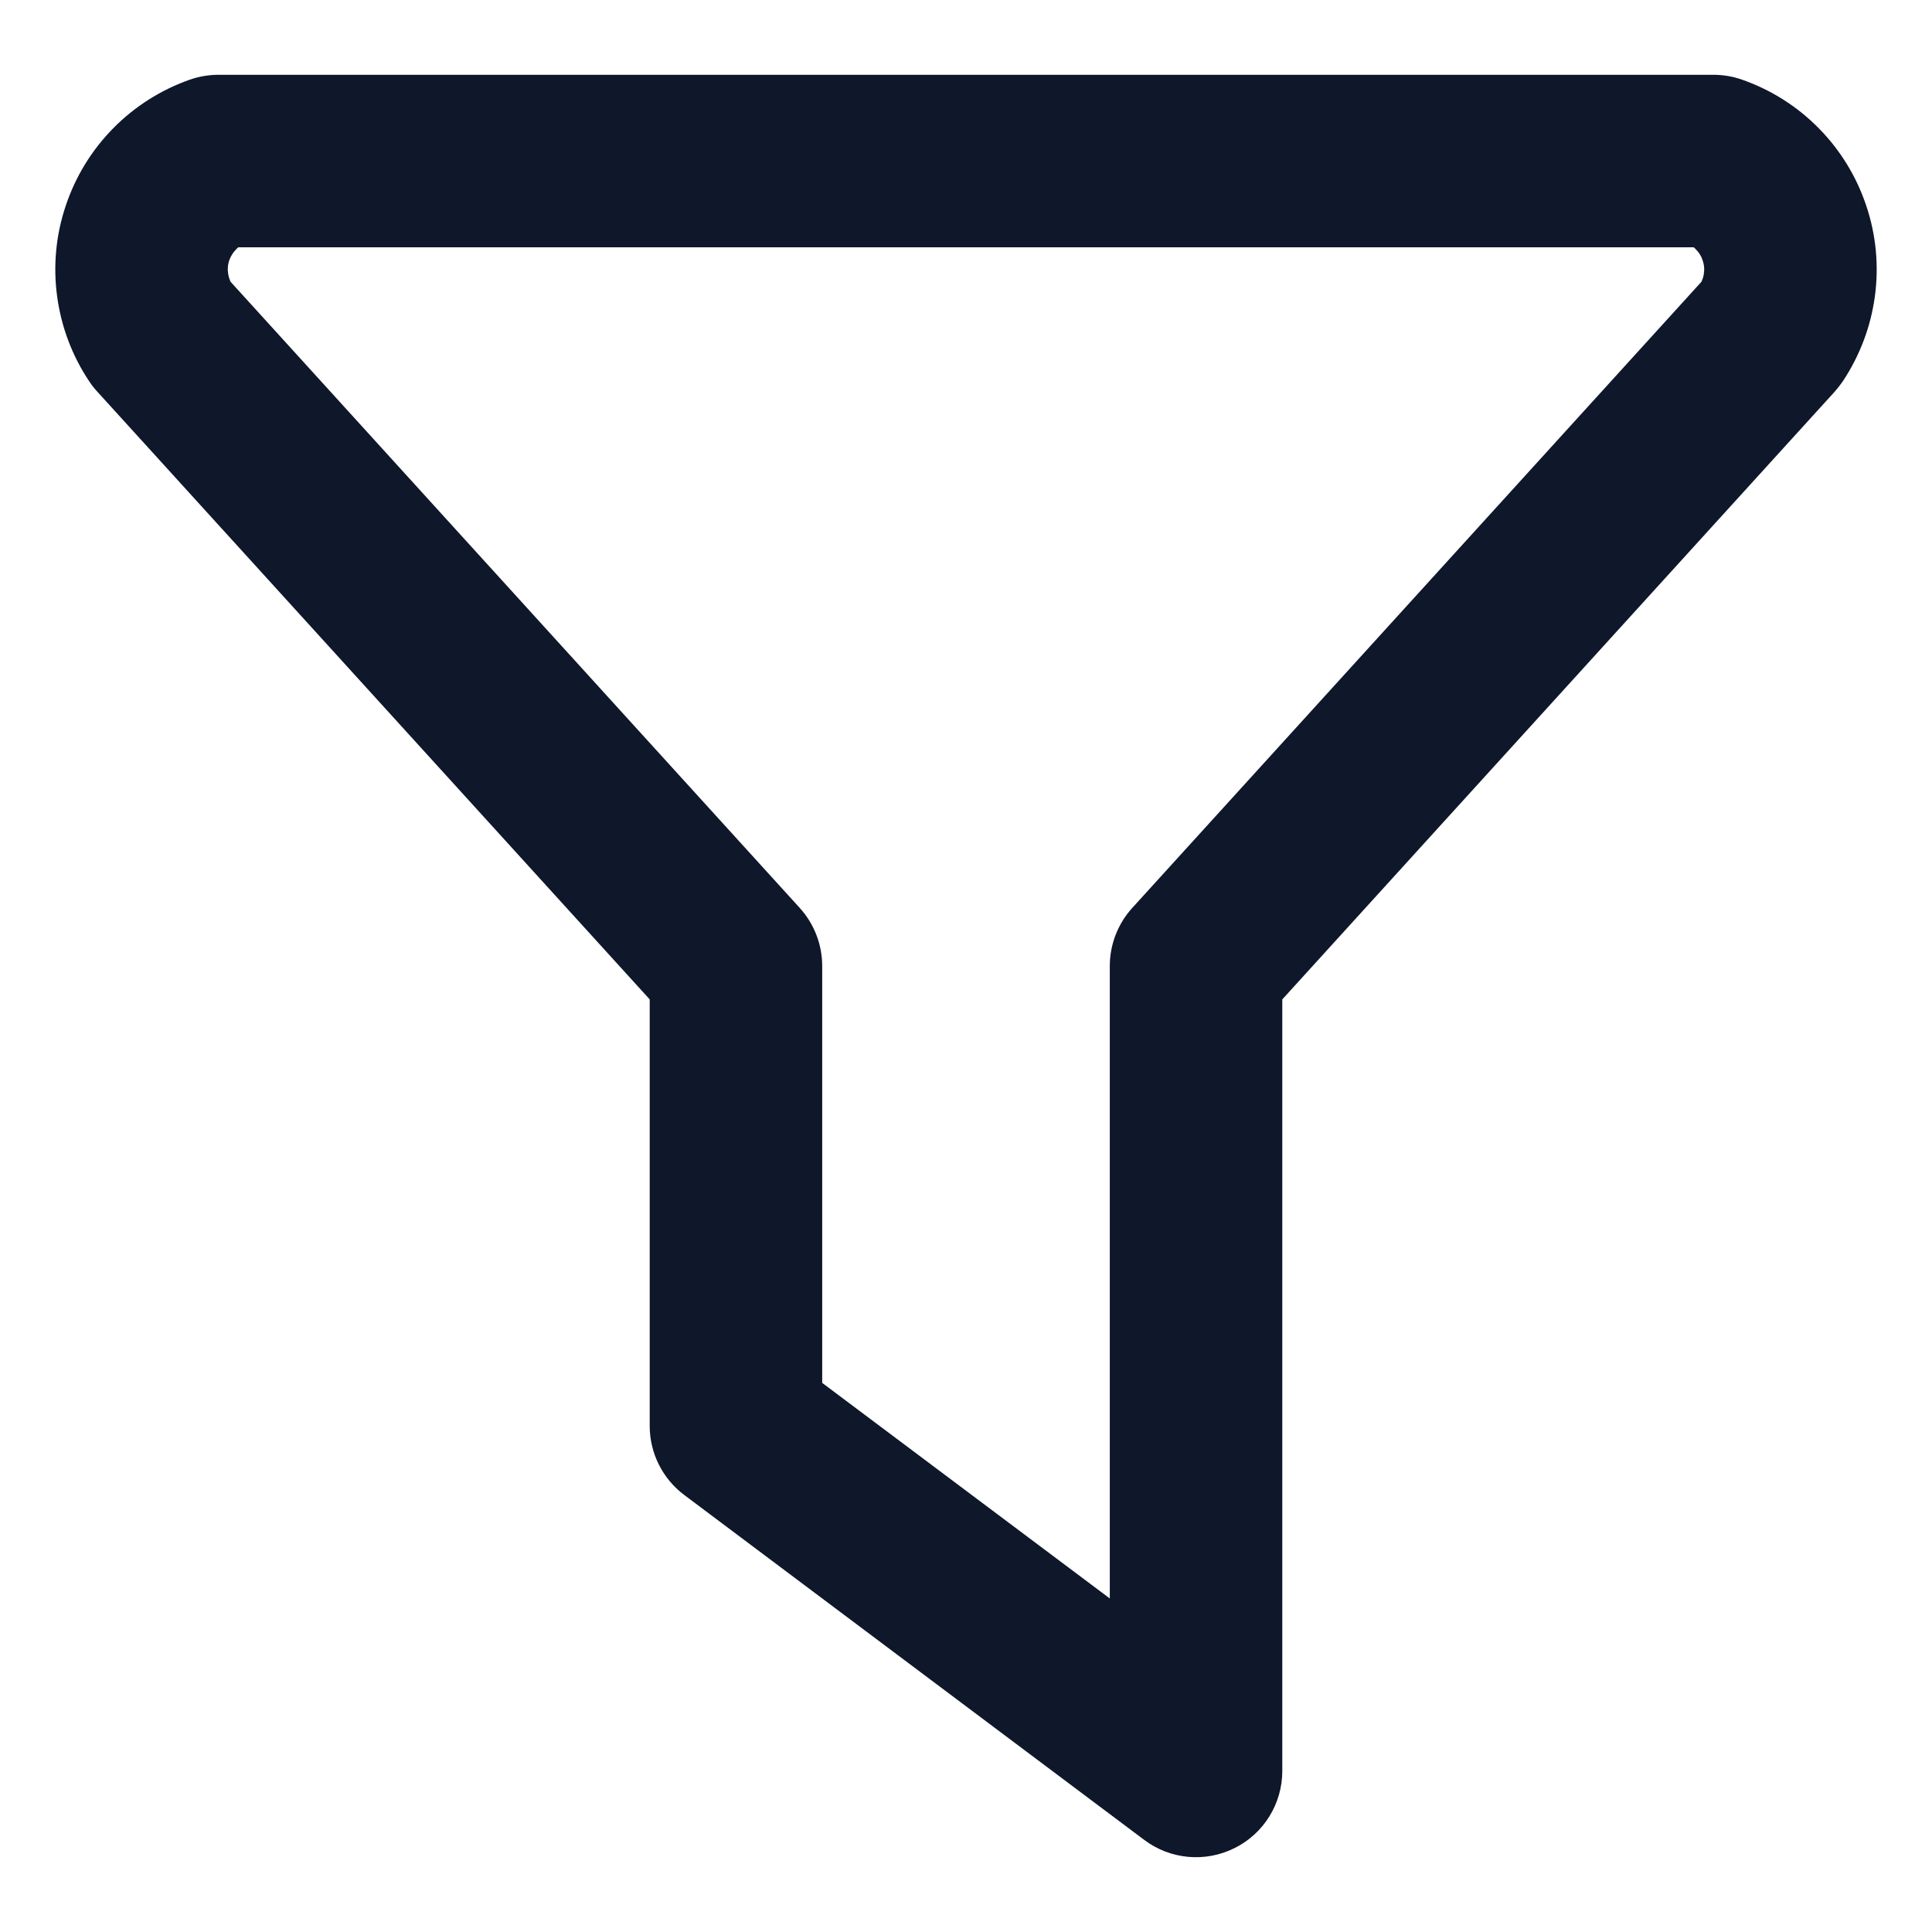 <svg width="14" height="14" viewBox="0 0 14 14" fill="none" xmlns="http://www.w3.org/2000/svg">
<path fill-rule="evenodd" clip-rule="evenodd" d="M1.376 0.577C1.443 0.554 1.513 0.542 1.583 0.542H12.417C12.487 0.542 12.557 0.554 12.623 0.577C12.834 0.651 13.024 0.771 13.18 0.93C13.336 1.088 13.454 1.281 13.524 1.492C13.595 1.703 13.616 1.927 13.586 2.148C13.556 2.369 13.476 2.579 13.353 2.764C13.335 2.79 13.316 2.814 13.296 2.837L9.292 7.242V12.833C9.292 13.07 9.158 13.287 8.946 13.392C8.734 13.498 8.481 13.475 8.292 13.333L4.958 10.833C4.801 10.715 4.708 10.53 4.708 10.333V7.242L0.704 2.837C0.683 2.814 0.664 2.79 0.647 2.764C0.523 2.579 0.444 2.369 0.414 2.148C0.384 1.927 0.405 1.703 0.476 1.492C0.546 1.281 0.664 1.088 0.82 0.93C0.976 0.771 1.166 0.651 1.376 0.577ZM1.727 1.792C1.722 1.796 1.716 1.801 1.711 1.807C1.688 1.83 1.672 1.857 1.661 1.887C1.651 1.917 1.648 1.949 1.653 1.981C1.656 2.002 1.662 2.023 1.671 2.042L5.796 6.58C5.9 6.695 5.958 6.845 5.958 7V10.021L8.042 11.583V7C8.042 6.845 8.1 6.695 8.204 6.58L12.329 2.042C12.338 2.023 12.345 2.002 12.347 1.981C12.352 1.949 12.349 1.917 12.338 1.887C12.329 1.857 12.312 1.83 12.289 1.807C12.284 1.801 12.278 1.796 12.273 1.792H1.727Z" fill="#0F172A"/>
</svg>
